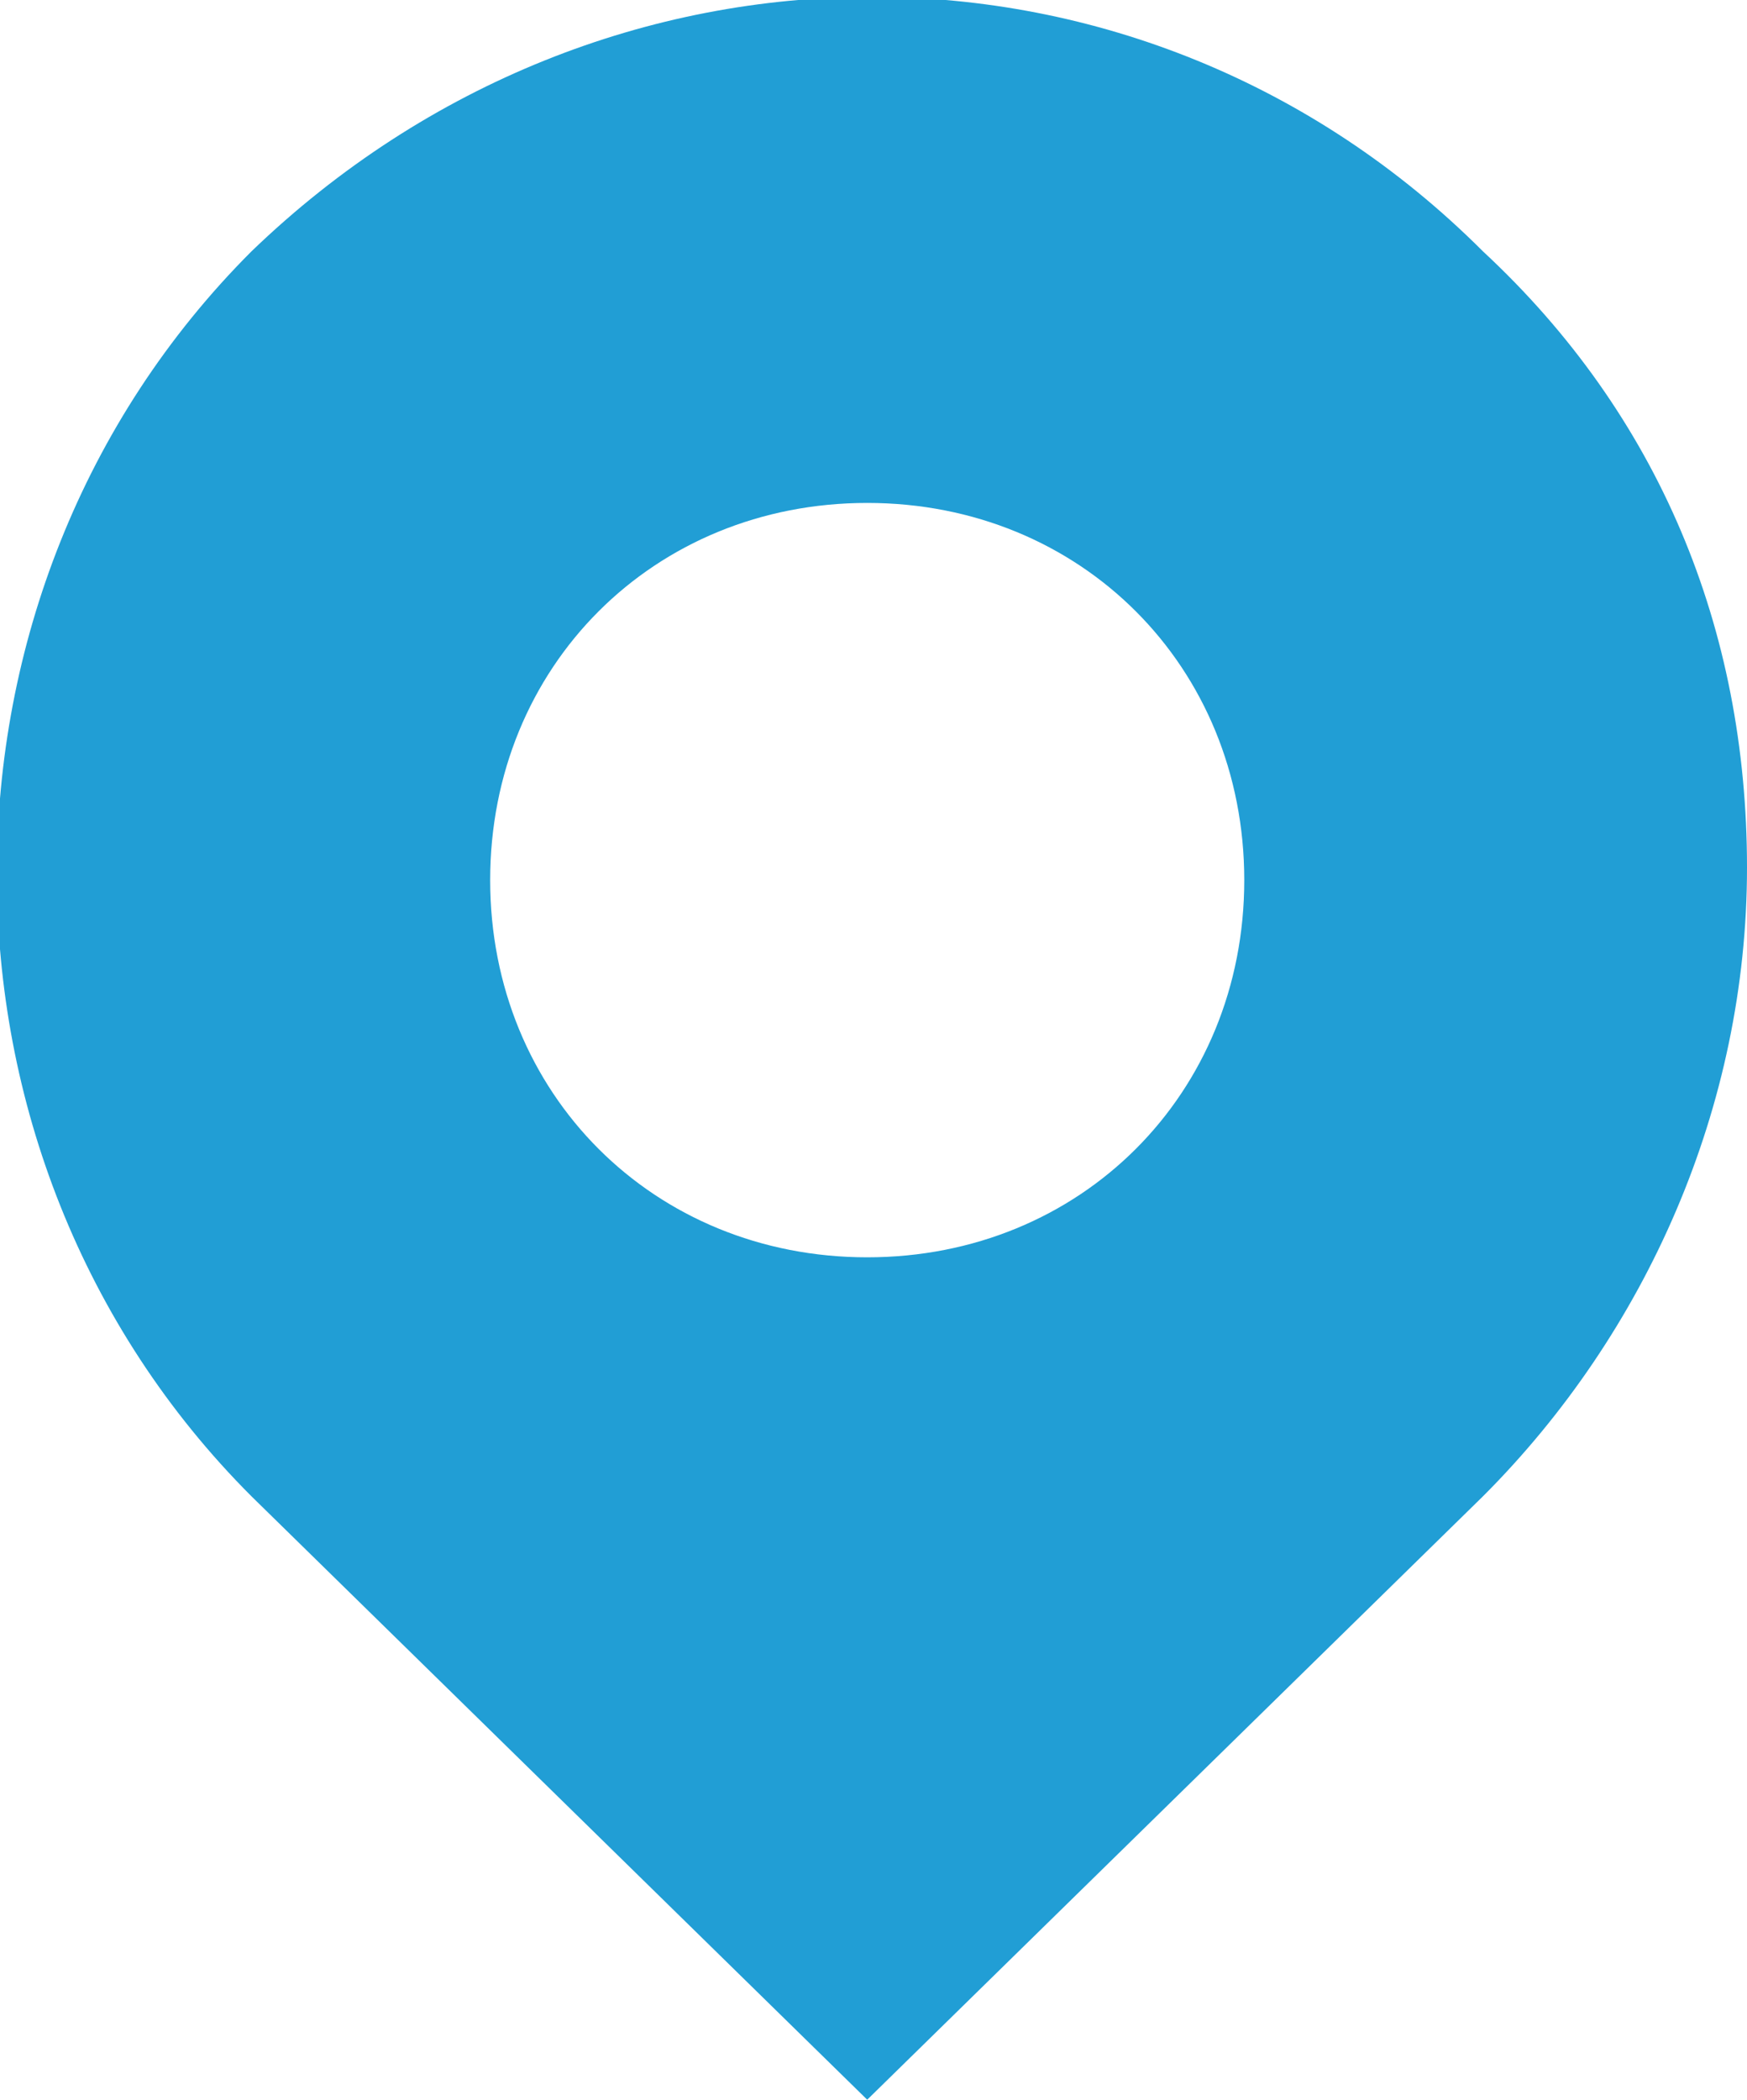 <svg xmlns="http://www.w3.org/2000/svg" viewBox="0 0 13.9 16.7">
<style type="text/css">.st0{fill:#219ed5;}</style>
<path class="st0" d="M11.8,2C9.1-0.7,4.8-0.7,2,2c-2.7,2.7-2.7,7.2,0,9.9l4.9,4.8l4.9-4.8c1.3-1.3,2.1-3.1,2.1-5C13.9,5,13.2,3.3,11.8,2z
	 M6.9,10c-1.7,0-3-1.3-3-3s1.3-3,3-3s3,1.3,3,3S8.6,10,6.9,10z"/>
</svg>
